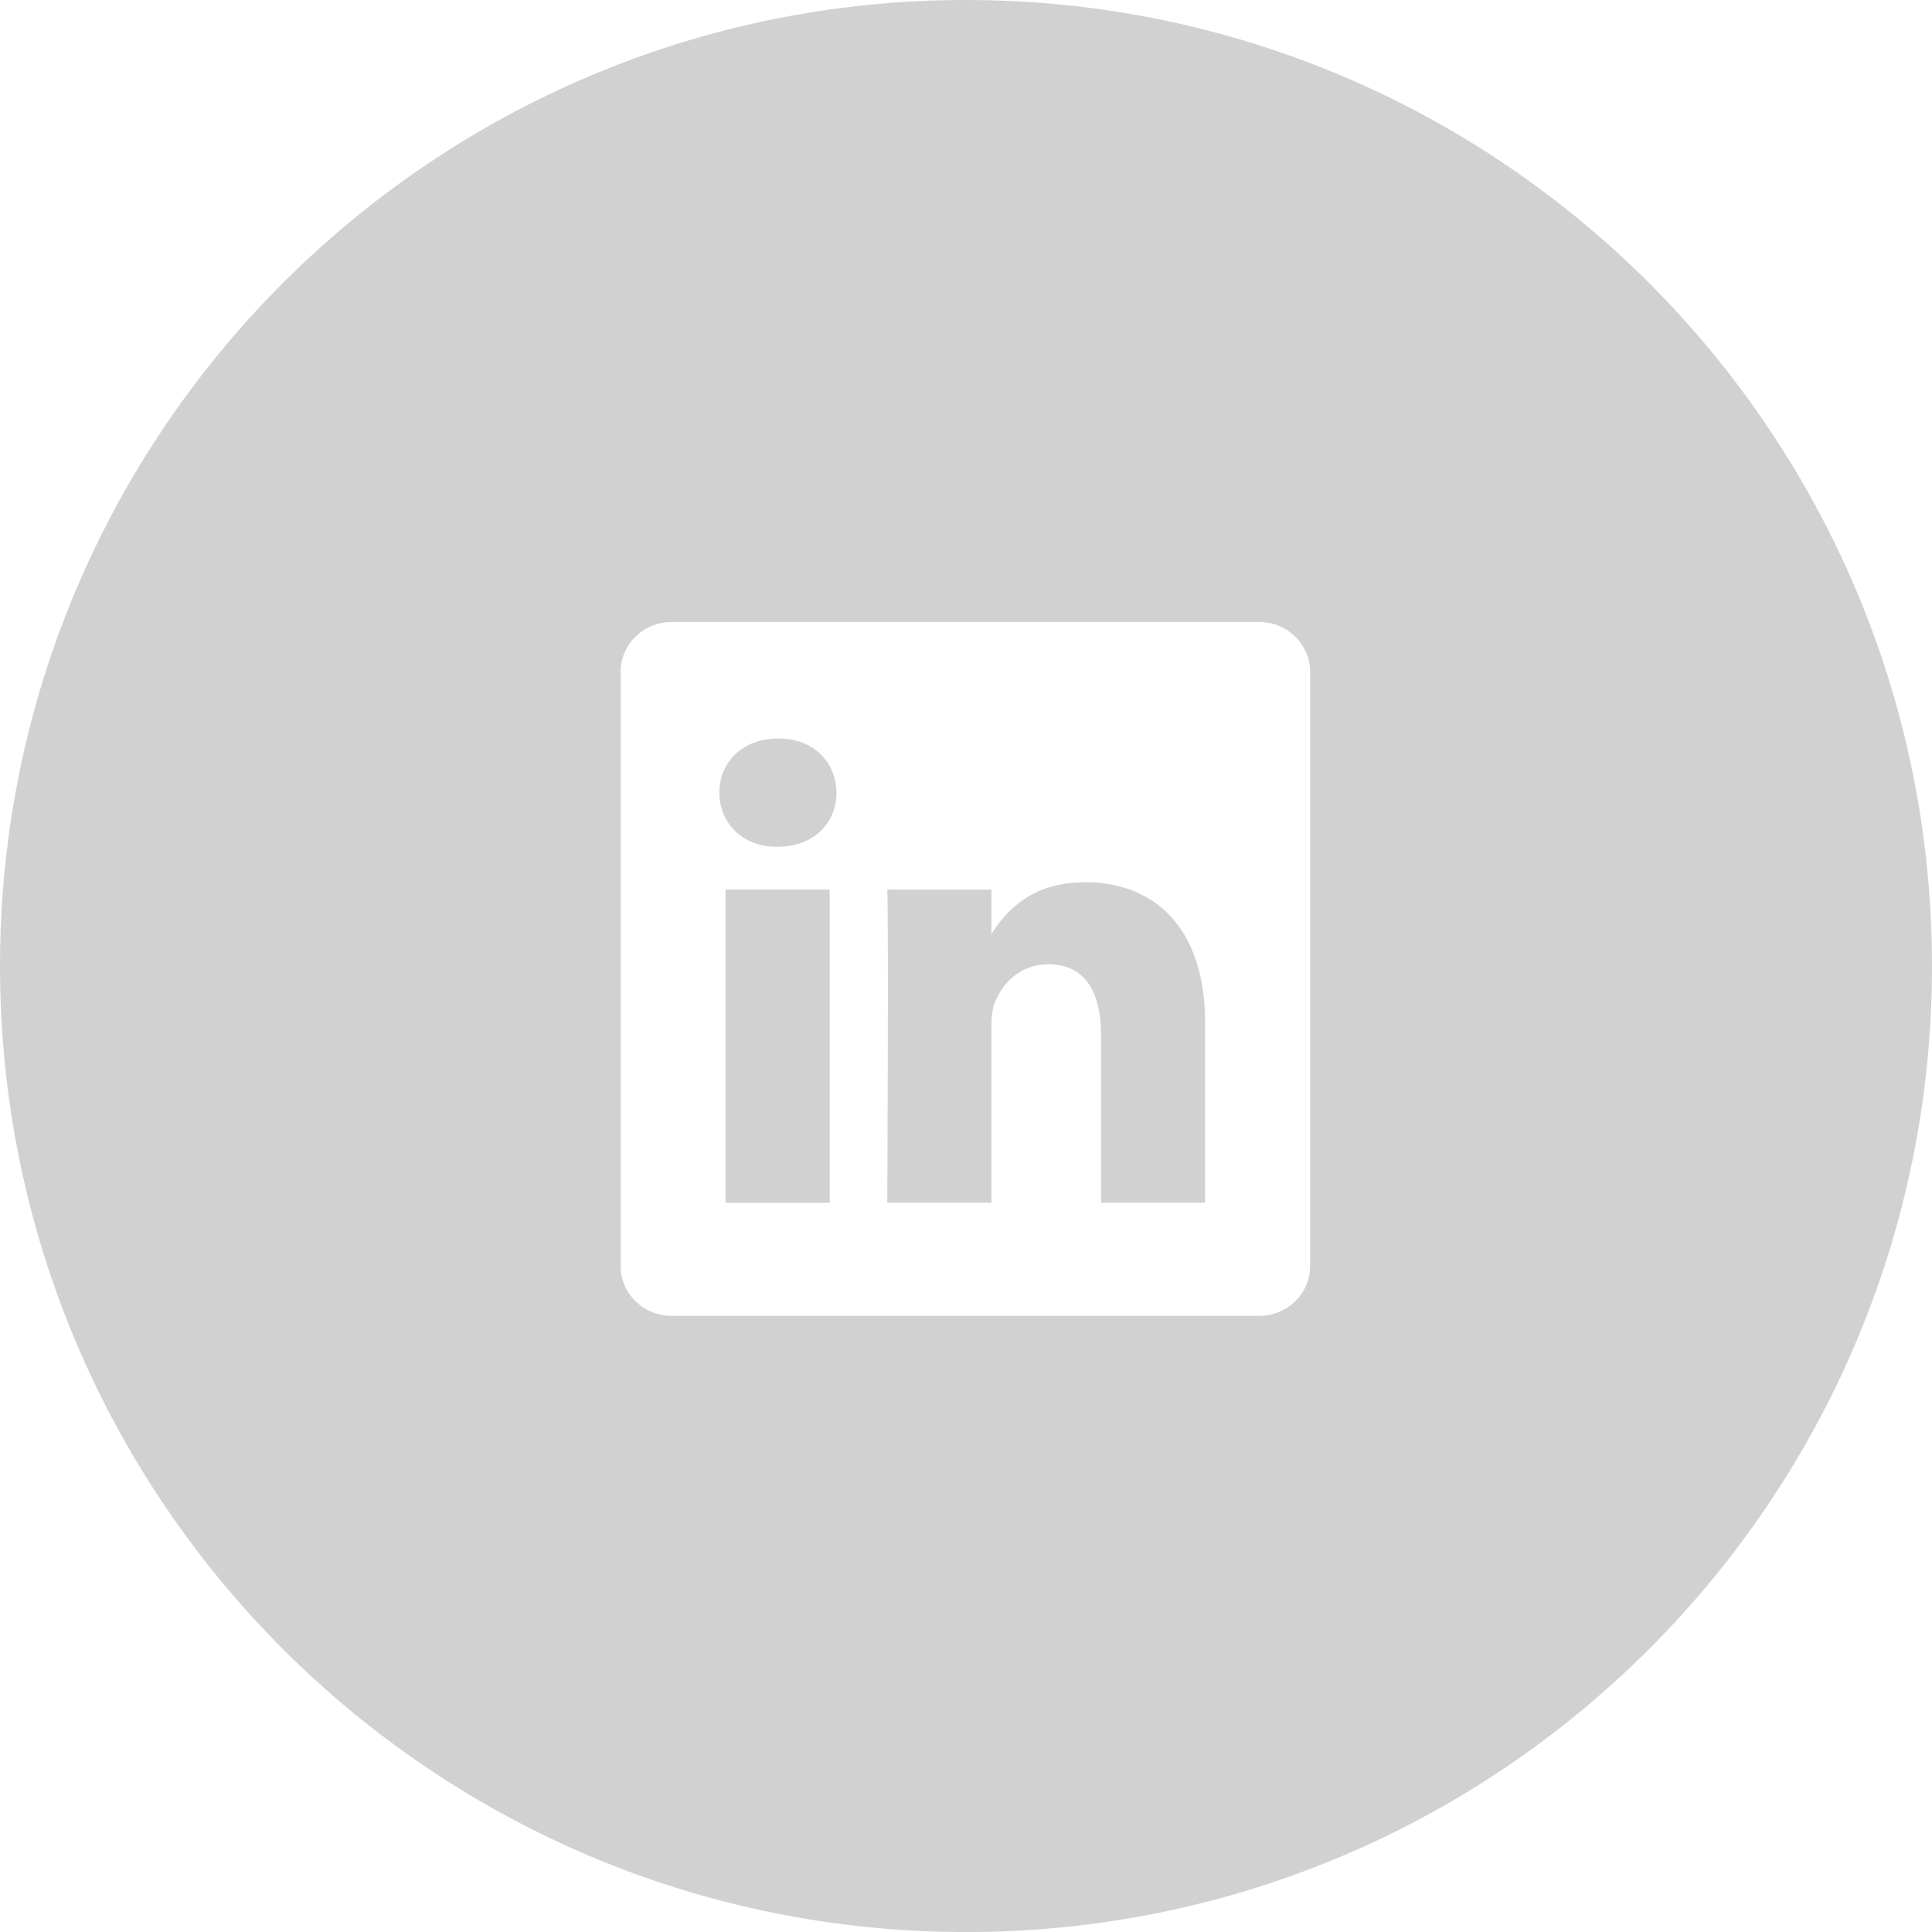 <?xml version="1.0" encoding="utf-8"?>
<!-- Generator: Adobe Illustrator 16.0.0, SVG Export Plug-In . SVG Version: 6.00 Build 0)  -->
<!DOCTYPE svg PUBLIC "-//W3C//DTD SVG 1.1//EN" "http://www.w3.org/Graphics/SVG/1.1/DTD/svg11.dtd">
<svg version="1.1" xmlns="http://www.w3.org/2000/svg" xmlns:xlink="http://www.w3.org/1999/xlink" x="0px" y="0px" width="77px"
	 height="77px" viewBox="0 0 77 77" enable-background="new 0 0 77 77" xml:space="preserve">
<g id="Layer_1" display="none">
	<g display="inline">
		<path fill="#D1D1D1" d="M38.501,0C17.236,0,0,17.238,0,38.501c0,21.266,17.236,38.501,38.501,38.501S77,59.767,77,38.501
			C77,17.238,59.766,0,38.501,0z"/>
		<path fill="#FFFFFF" d="M48.037,50.484c0.088,0.199,0.127,0.4,0.127,0.605c0,0.285-0.076,0.553-0.223,0.797
			c-0.152,0.244-0.365,0.432-0.635,0.563l-1.279,0.598c-0.496,0.227-0.994,0.393-1.496,0.494c-0.5,0.105-1.006,0.154-1.514,0.154
			c-0.822,0-1.633-0.137-2.438-0.41c-0.799-0.273-1.567-0.664-2.298-1.172c-0.733-0.508-1.421-1.123-2.063-1.846
			c-0.641-0.725-1.214-1.527-1.724-2.414c-0.323-0.494-0.663-1.057-1.02-1.688c-0.303-0.537-0.646-1.178-1.034-1.932
			c-0.389-0.75-0.778-1.582-1.176-2.498c-0.403-0.916-0.725-1.713-0.962-2.396s-0.421-1.256-0.552-1.705
			c-0.151-0.529-0.256-0.98-0.314-1.359c-0.204-0.701-0.359-1.398-0.456-2.09c-0.099-0.691-0.149-1.381-0.149-2.059
			c0-0.891,0.092-1.744,0.269-2.566c0.179-0.818,0.45-1.584,0.821-2.289c0.367-0.705,0.833-1.342,1.401-1.896
			c0.566-0.559,1.234-1.014,2.009-1.363l1.258-0.58c0.201-0.082,0.399-0.125,0.599-0.125c0.28,0,0.541,0.08,0.781,0.234
			c0.246,0.156,0.426,0.371,0.544,0.646l2.427,5.504c0.082,0.197,0.126,0.395,0.126,0.598c0,0.291-0.075,0.563-0.227,0.811
			s-0.365,0.436-0.638,0.559l-2.491,1.146c-0.333,0.152-0.585,0.375-0.757,0.666c-0.177,0.293-0.264,0.609-0.264,0.949
			c0,0.256,0.047,0.498,0.145,0.725l4.092,9.338c0.158,0.361,0.381,0.625,0.663,0.793c0.281,0.17,0.59,0.254,0.922,0.254
			c0.227,0,0.459-0.051,0.693-0.156l2.49-1.143c0.197-0.086,0.393-0.131,0.594-0.131c0.275,0,0.535,0.08,0.779,0.234
			c0.246,0.156,0.43,0.369,0.551,0.643L48.037,50.484z M48.037,50.484"/>
	</g>
</g>
<g id="Layer_6" display="none">
	<path display="inline" fill="#D1D1D1" d="M38.5,0C17.238,0,0,17.24,0,38.5c0,21.262,17.238,38.496,38.5,38.496
		C59.762,76.996,77,59.762,77,38.5C77,17.24,59.762,0,38.5,0z M45.019,38.396h-4.264c0,6.814,0,15.207,0,15.207h-6.321
		c0,0,0-8.307,0-15.207h-3.005v-5.369h3.005v-3.479c0-2.49,1.183-6.377,6.379-6.377l4.68,0.018v5.215c0,0-2.846,0-3.398,0
		c-0.554,0-1.339,0.277-1.339,1.461v3.162h4.817L45.019,38.396z"/>
</g>
<g id="Layer_5">
	<g>
		<path fill="#D1D1D1" d="M38.5,0C17.238,0,0,17.238,0,38.501c0,21.266,17.238,38.501,38.5,38.501c21.261,0,38.5-17.235,38.5-38.501
			C77,17.238,59.762,0,38.5,0z M52.215,50.462c0,1.096-0.908,1.982-2.031,1.982H26.768c-1.123,0-2.031-0.887-2.031-1.982V26.772
			c0-1.094,0.908-1.982,2.031-1.982h23.416c1.123,0,2.031,0.889,2.031,1.982V50.462z"/>
		<path fill="#D1D1D1" d="M43.254,35.161c-2.203,0-3.189,1.209-3.742,2.061v0.041h-0.027c0.01-0.012,0.019-0.027,0.027-0.041v-1.768
			h-4.149c0.054,1.17,0,12.484,0,12.484h4.149v-6.973c0-0.375,0.027-0.744,0.137-1.012c0.301-0.744,0.984-1.52,2.131-1.52
			c1.502,0,2.102,1.146,2.102,2.824v6.68h4.15V40.78C48.031,36.944,45.984,35.161,43.254,35.161z"/>
		<path fill="#D1D1D1" d="M31.018,29.433c-1.419,0-2.348,0.934-2.348,2.158c0,1.197,0.9,2.158,2.293,2.158h0.027
			c1.447,0,2.349-0.961,2.349-2.158C33.312,30.366,32.438,29.433,31.018,29.433z"/>
		<rect x="28.916" y="35.454" fill="#D1D1D1" width="4.151" height="12.484"/>
	</g>
</g>
<g id="Layer_4" display="none">
	<path display="inline" fill="#D1D1D1" d="M38.5,0C17.236,0,0,17.238,0,38.501c0,21.266,17.236,38.501,38.5,38.501
		c21.265,0,38.5-17.235,38.5-38.501C77,17.238,59.765,0,38.5,0z M47.086,52.124c-1.324,0.621-2.524,1.061-3.599,1.313
		c-1.075,0.252-2.236,0.377-3.484,0.377c-1.418,0-2.254-0.178-3.343-0.533c-1.089-0.359-2.019-0.873-2.786-1.531
		c-0.771-0.664-1.303-1.371-1.602-2.115c-0.297-0.746-0.445-1.828-0.445-3.248V35.513h-4.212v-4.391
		c1.218-0.395,2.63-0.963,3.496-1.701c0.872-0.74,1.567-1.627,2.093-2.664c0.526-1.033,0.889-2.35,1.086-3.951h4.41v7.174h7.168
		v5.533H38.7v7.951c0,1.799-0.023,2.836,0.167,3.344c0.189,0.508,0.664,1.035,1.182,1.34c0.687,0.41,1.469,0.617,2.353,0.617
		c1.57,0,3.131-0.512,4.685-1.531V52.124z"/>
</g>
<g id="Layer_3" display="none">
	<path display="inline" fill="#D1D1D1" d="M38.502,0C17.238,0,0,17.241,0,38.502C0,59.765,17.238,77,38.502,77
		C59.765,77,77,59.765,77,38.502C77,17.241,59.765,0,38.502,0z M50.906,33.536c0.013,0.266,0.017,0.533,0.017,0.803
		c0,8.201-6.241,17.656-17.656,17.656c-3.504,0-6.766-1.027-9.513-2.787c0.485,0.057,0.979,0.086,1.479,0.086
		c2.908,0,5.584-0.992,7.708-2.656c-2.716-0.051-5.007-1.846-5.796-4.311c0.378,0.074,0.766,0.111,1.167,0.111
		c0.566,0,1.114-0.074,1.636-0.217c-2.84-0.57-4.979-3.08-4.979-6.084c0-0.027,0-0.053,0.001-0.08
		c0.836,0.465,1.793,0.744,2.811,0.777c-1.665-1.115-2.761-3.012-2.761-5.166c0-1.137,0.306-2.203,0.841-3.119
		c3.061,3.754,7.633,6.225,12.791,6.482c-0.105-0.453-0.16-0.928-0.16-1.414c0-3.426,2.778-6.205,6.205-6.205
		c1.785,0,3.398,0.754,4.529,1.959c1.414-0.277,2.742-0.795,3.941-1.506c-0.464,1.451-1.447,2.666-2.729,3.434
		c1.257-0.15,2.452-0.484,3.565-0.977C53.171,31.567,52.118,32.661,50.906,33.536z"/>
</g>
<g id="Layer_2" display="none">
	<g display="inline">
		<g>
			<path fill="#D1D1D1" d="M38.501,0C17.237,0,0,17.237,0,38.5c0,21.267,17.237,38.501,38.501,38.501
				C59.765,77.001,77,59.767,77,38.5C77,17.237,59.765,0,38.501,0z"/>
			<path fill="#D1D1D1" d="M20.093,26.351v24.299h36.815V26.351 M55.438,28.732l-11.059,9.41l11.059,10.413v0.62h-1.484
				L43.25,39.109l-4.75,4.036l-4.749-4.036L23.049,49.176h-1.485v-0.62l11.059-10.413l-11.059-9.41v-0.908h1.21L38.5,41.215
				l15.73-13.391h1.207V28.732z M55.438,28.732"/>
		</g>
	</g>
	<g display="inline">
		<g>
			<path fill="#D1D1D1" d="M38.501,0C17.237,0,0,17.237,0,38.5c0,21.267,17.237,38.501,38.501,38.501
				C59.765,77.001,77,59.767,77,38.5C77,17.237,59.765,0,38.501,0z"/>
			<path fill="#FFFFFF" d="M20.093,26.351v24.299h36.815V26.351 M55.438,28.732l-11.059,9.41l11.059,10.413v0.62h-1.484
				L43.25,39.109l-4.75,4.036l-4.749-4.036L23.049,49.176h-1.485v-0.62l11.059-10.413l-11.059-9.41v-0.908h1.21L38.5,41.215
				l15.73-13.391h1.207V28.732z M55.438,28.732"/>
		</g>
	</g>
</g>
</svg>

